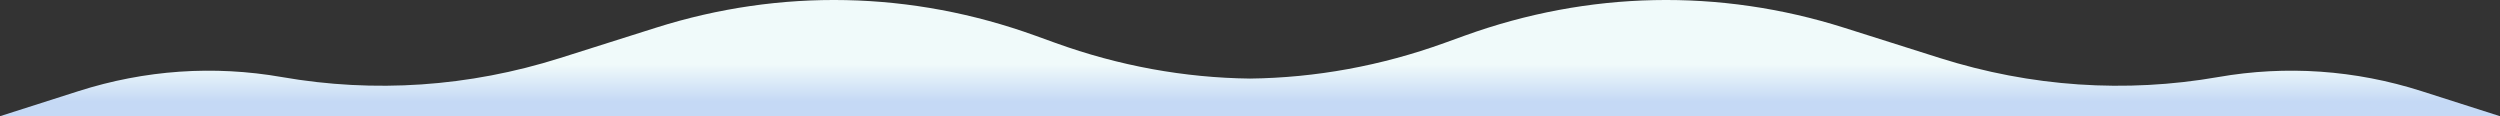 <?xml version="1.0" encoding="UTF-8"?>
<svg id="Layer_2" data-name="Layer 2" xmlns="http://www.w3.org/2000/svg" xmlns:xlink="http://www.w3.org/1999/xlink" viewBox="0 0 3887.92 180.69">
  <rect x="0" y="0" width="3887.92" height="180.69" fill="#333333" stroke="none"/>
  <defs>
    <style>
      .cls-1 {
        fill: url(#linear-gradient);
        stroke-width: 0px;
      }
    </style>
    <linearGradient id="linear-gradient" x1="1943.96" y1="100.12" x2="1943.96" y2="214.29" gradientUnits="userSpaceOnUse">
      <stop offset="0" stop-color="#f0fafa"/>
      <stop offset=".5" stop-color="#c5d9f5"/>
    </linearGradient>
  </defs>
  <g id="Layer_1-2" data-name="Layer 1">
    <path class="cls-1" d="m3765.92,141.74c-103.28-32.98-210.66-40.35-316.21-21.92-144.04,25.14-291.02,15.31-432.89-29.58l-148.87-47.11c-194.18-61.44-397.84-57.18-590.27,12.37l-31.19,11.27c-98.88,35.73-200.66,54.2-302.53,55.43-101.87-1.22-203.65-19.7-302.53-55.43l-31.19-11.27c-192.43-69.55-396.09-73.81-590.27-12.37l-148.87,47.11c-141.87,44.89-288.85,54.71-432.89,29.58-105.55-18.43-212.93-11.06-316.21,21.92L0,180.69h3887.92l-122-38.95Z"/>
  </g>
</svg>